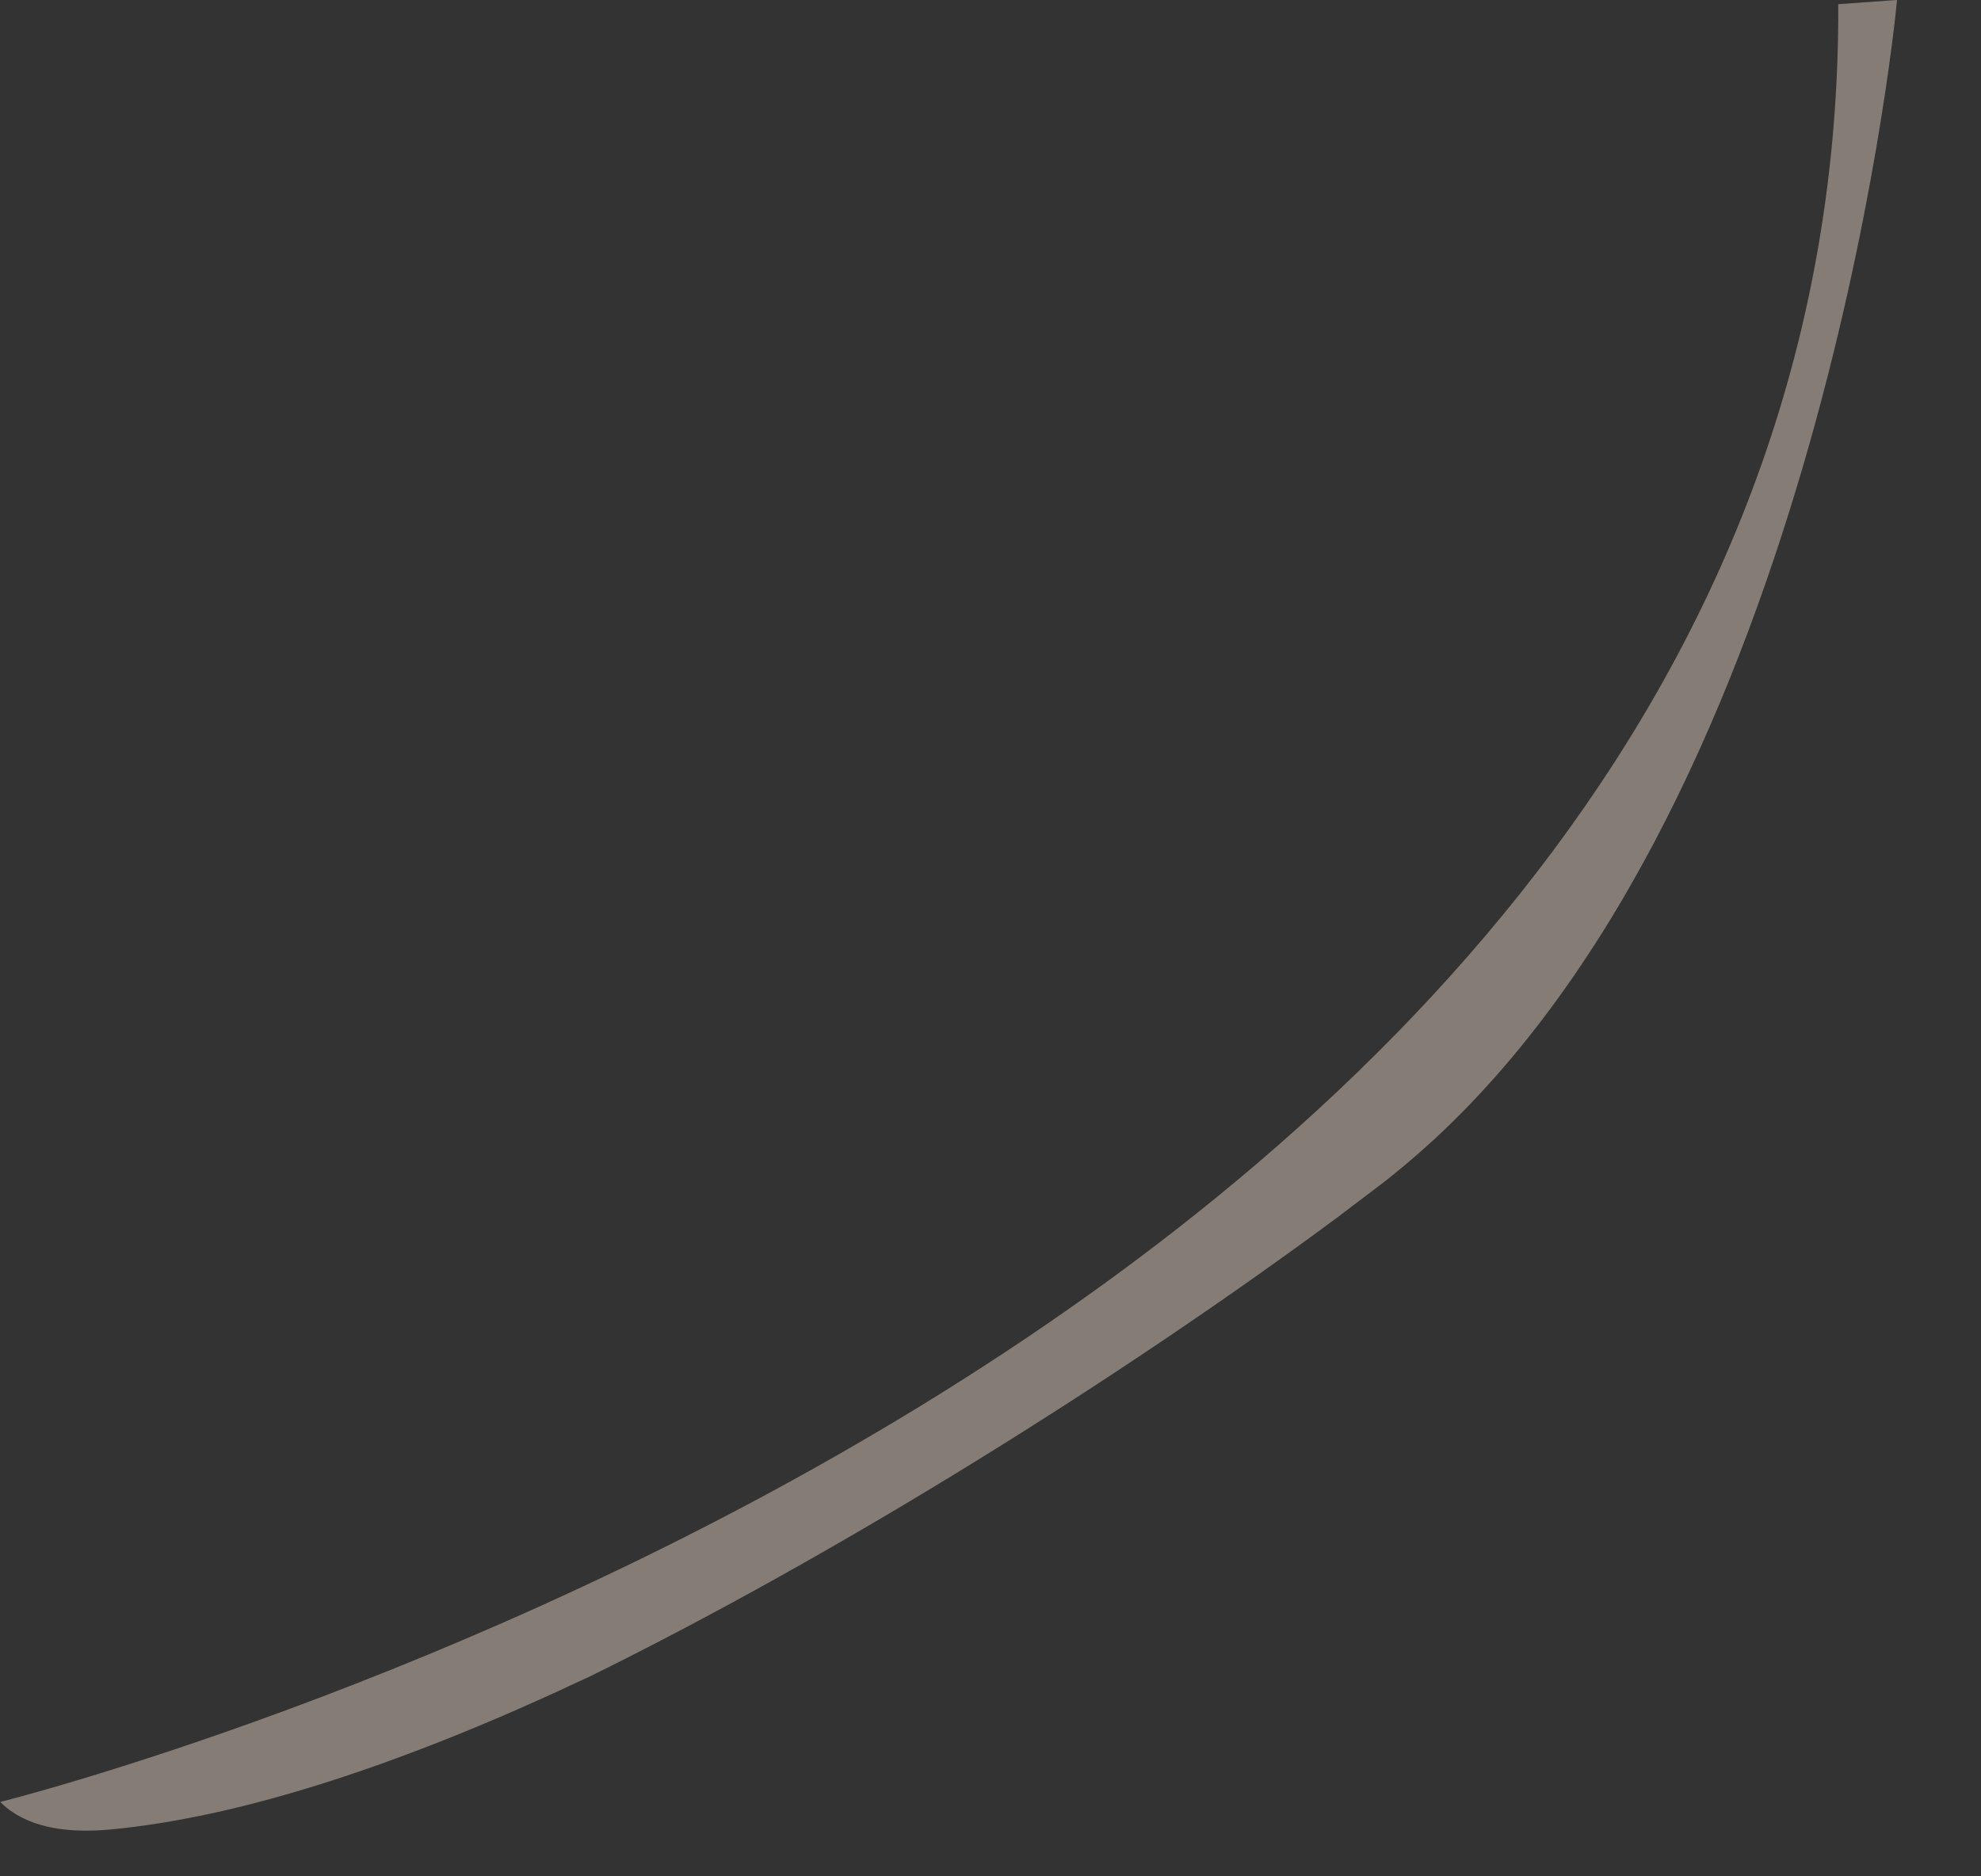 <?xml version="1.0" encoding="utf-8"?>
<svg xmlns="http://www.w3.org/2000/svg" fill="none" height="100%" overflow="visible" preserveAspectRatio="none" style="display: block;" viewBox="0 0 19 18" width="100%">
<rect x="0" y="0" width="19" height="18" fill="#333333" stroke="none"/>
<g id="Vector" opacity="0.4" style="mix-blend-mode:multiply">
<path d="M0.003 17.287C0.079 17.363 0.167 17.421 0.275 17.466C0.472 17.549 0.724 17.579 1.044 17.552C2.379 17.43 3.981 16.873 5.619 16.1C5.622 16.097 5.631 16.097 5.634 16.094C8.056 14.904 10.762 13.209 12.824 11.681C12.96 11.577 13.093 11.477 13.226 11.376C13.317 11.309 13.399 11.239 13.484 11.169C17.383 7.901 18.167 0.317 18.194 0.006V0L17.631 0.04C17.686 12.892 0 17.287 0 17.287H0.003Z" fill="#FFE9D7"/>
</g>
</svg>